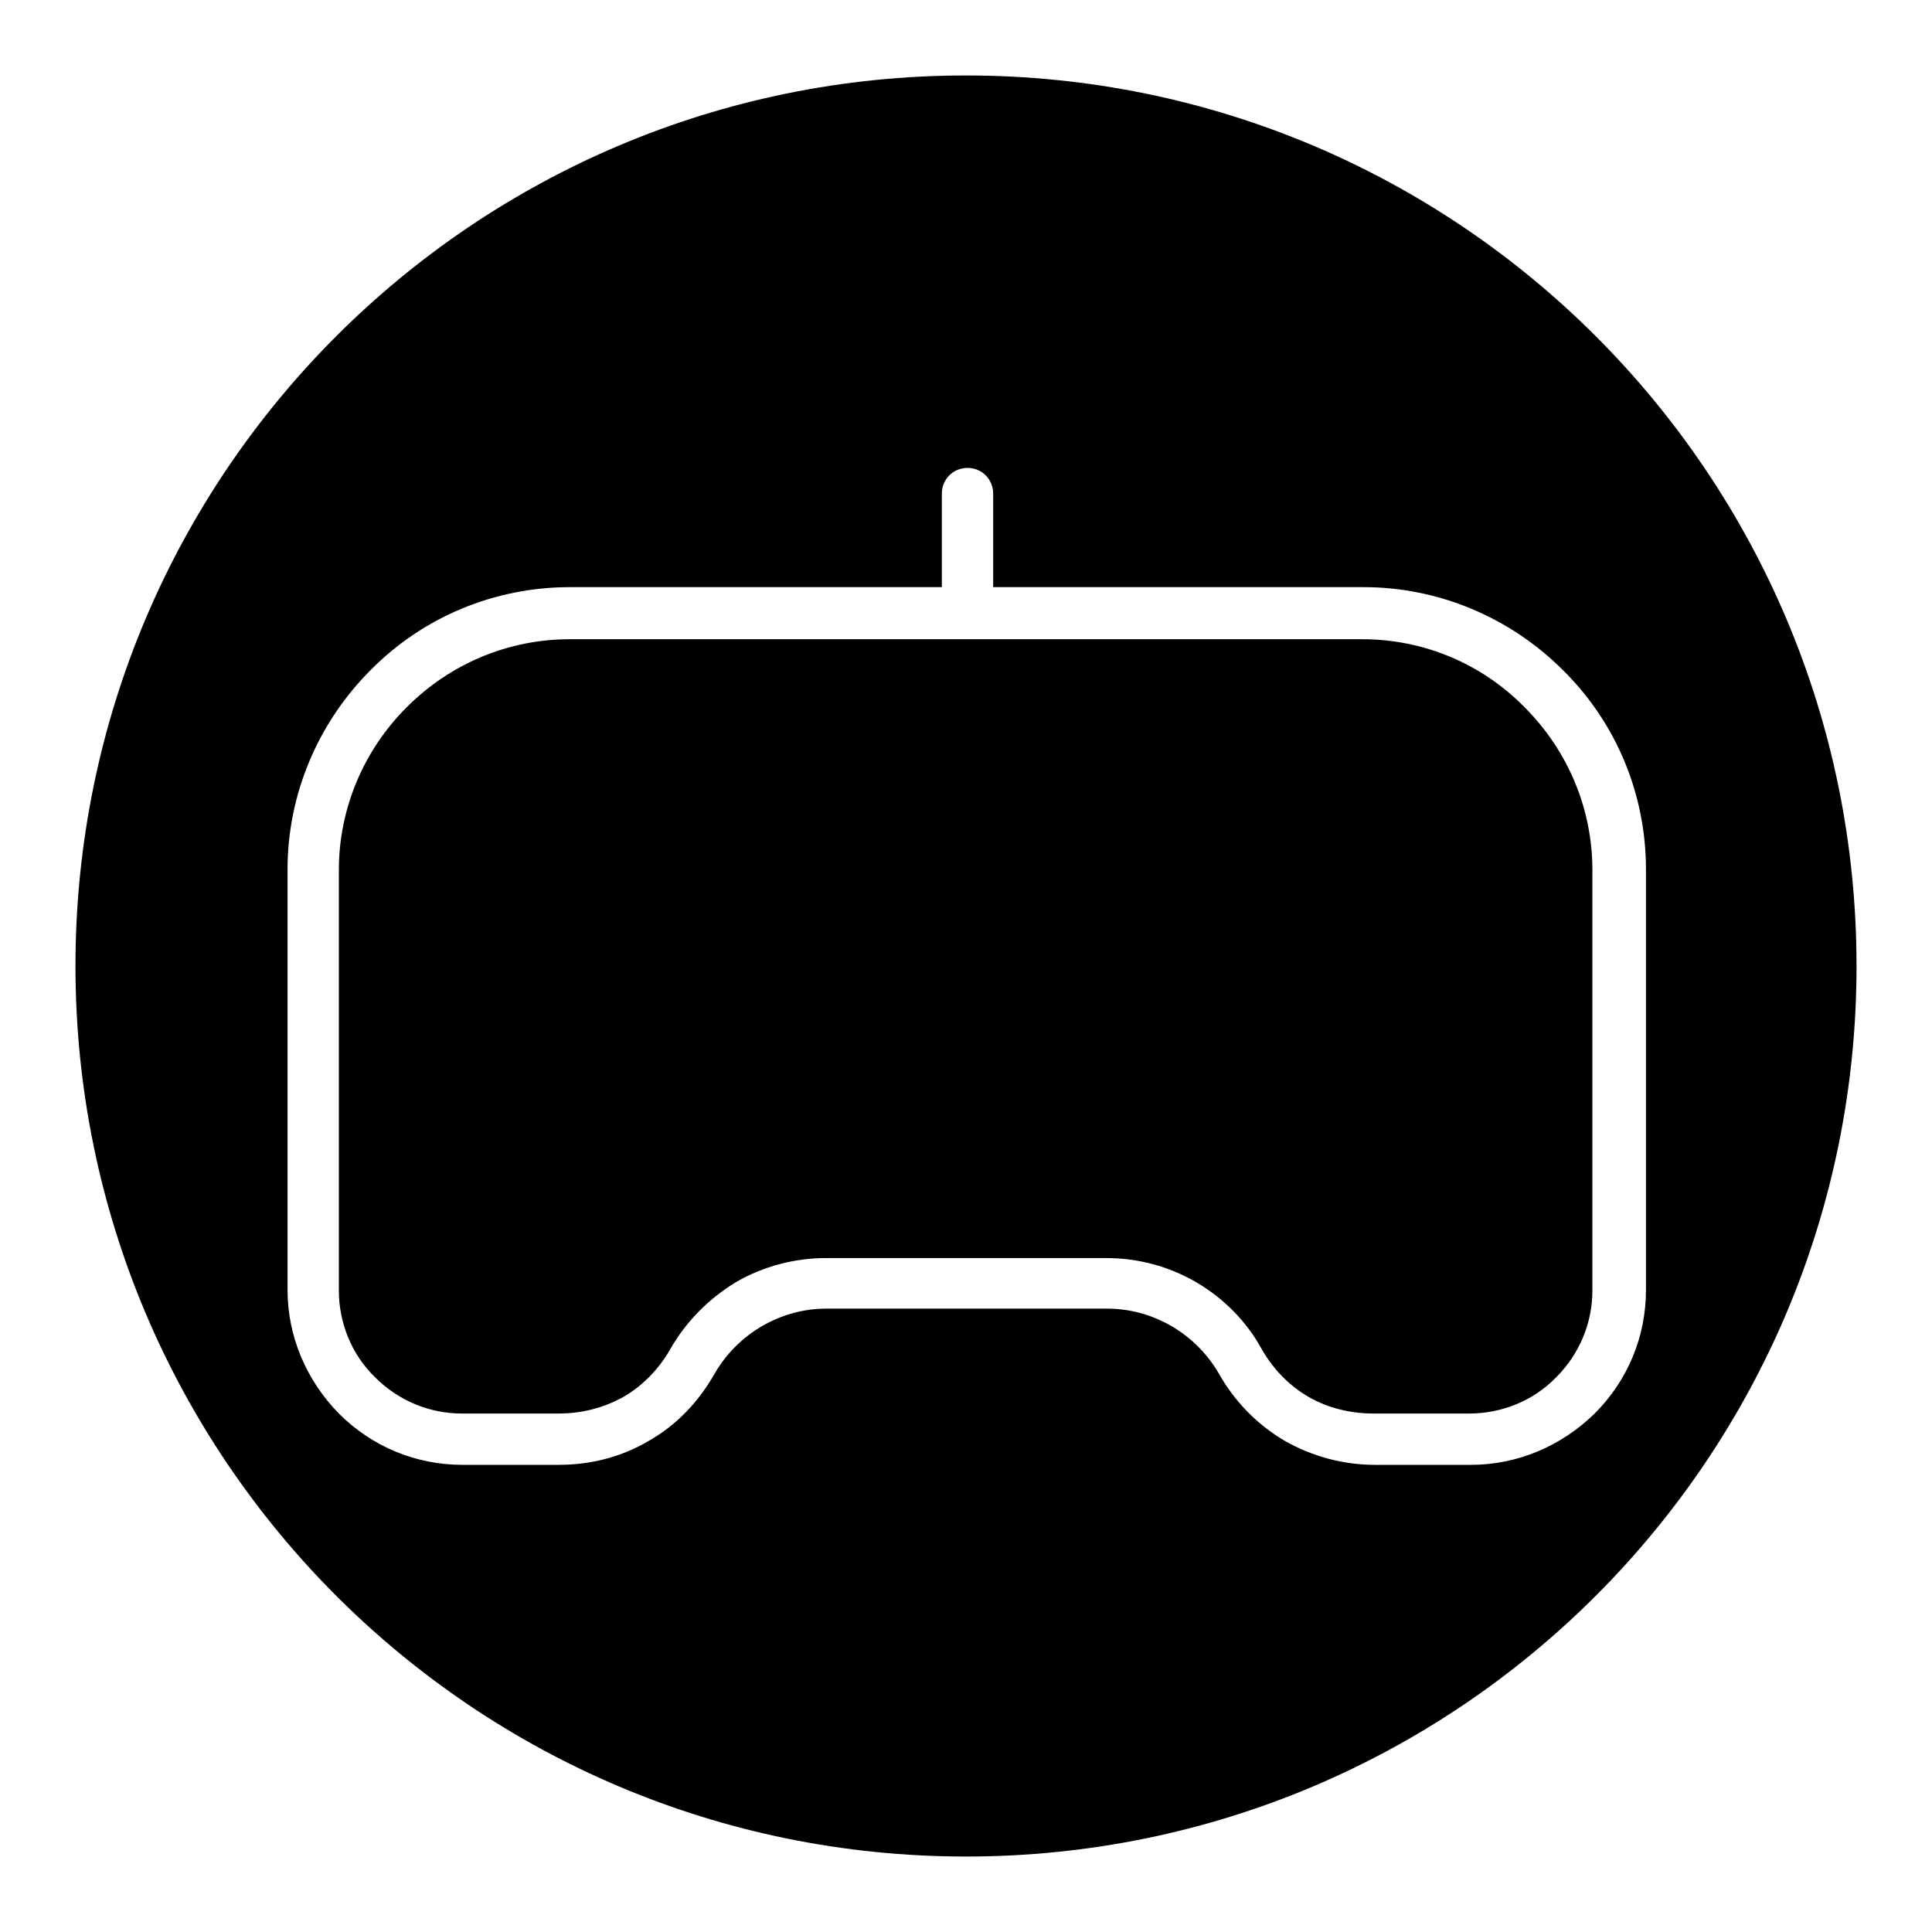 <?xml version="1.0" encoding="utf-8"?>
<!-- Svg Vector Icons : http://www.onlinewebfonts.com/icon -->
<!DOCTYPE svg PUBLIC "-//W3C//DTD SVG 1.1//EN" "http://www.w3.org/Graphics/SVG/1.1/DTD/svg11.dtd">
<svg version="1.1" xmlns="http://www.w3.org/2000/svg" xmlns:xlink="http://www.w3.org/1999/xlink" x="0px" y="0px" viewBox="0 0 256 256" enable-background="new 0 0 256 256" xml:space="preserve">
<g><g><path fill="#000000" d="M128,10c65.2,0,118,52.8,118,118c0,65.2-52.8,118-118,118c-65.2,0-118-52.8-118-118C10,62.8,62.8,10,128,10L128,10z M124.6,77.8H75.5c-9.9,0-19.4,3.9-26.4,11c-7,7-11,16.5-11,26.4v55.7c0,6.2,2.5,12,6.8,16.4c4.4,4.4,10.2,6.8,16.4,6.8H74c4.2,0,8.3-1,12-3.2c3.7-2.1,6.6-5.2,8.7-8.9c1.5-2.6,3.7-4.8,6.3-6.3c2.6-1.5,5.5-2.3,8.5-2.3h37.2c3,0,5.9,0.8,8.5,2.3c2.6,1.5,4.8,3.7,6.3,6.3c2.1,3.7,5,6.7,8.7,8.9c3.7,2.1,7.8,3.2,12,3.2h12.7c6.2,0,12-2.5,16.4-6.8c4.4-4.4,6.8-10.2,6.8-16.4v-55.7c0-9.9-3.9-19.4-11-26.4c-7-7-16.5-11-26.4-11h-49.1V65.4c0-1.9-1.5-3.4-3.4-3.4s-3.4,1.5-3.4,3.4V77.8L124.6,77.8z M180.5,84.7H75.5c-8.1,0-15.8,3.2-21.6,9c-5.7,5.7-9,13.4-9,21.6v55.7c0,4.3,1.7,8.5,4.8,11.5c3.1,3.1,7.2,4.8,11.5,4.8H74c3,0,5.9-0.7,8.6-2.2c2.6-1.5,4.7-3.7,6.2-6.3c2.1-3.7,5.1-6.7,8.7-8.9c3.6-2.1,7.8-3.2,11.9-3.2h37.2c4.2,0,8.3,1.1,11.9,3.2c3.6,2.1,6.7,5.2,8.7,8.9c1.5,2.6,3.6,4.8,6.2,6.3c2.6,1.5,5.6,2.2,8.6,2.2h12.7c4.3,0,8.5-1.7,11.5-4.8c3.1-3.1,4.8-7.2,4.8-11.5v-55.7c0-8.1-3.2-15.8-9-21.6C196.3,87.9,188.6,84.7,180.5,84.7L180.5,84.7z M156.7,102.9c-3.8,0-7.3,1.5-10,4.1c-2.7,2.6-4.1,6.2-4.1,10c0,3.8,1.5,7.3,4.1,10c2.6,2.6,6.2,4.1,10,4.1s7.3-1.5,10-4.1c2.6-2.6,4.1-6.2,4.1-10c0-3.8-1.5-7.3-4.1-10C164,104.4,160.5,102.9,156.7,102.9L156.7,102.9z M185,128.4c-3.8,0-7.3,1.5-10,4.1c-2.6,2.6-4.1,6.2-4.1,10s1.5,7.3,4.1,10c2.6,2.7,6.2,4.1,10,4.1c3.8,0,7.3-1.5,10-4.1c2.6-2.6,4.1-6.2,4.1-10s-1.5-7.3-4.1-10C192.3,129.9,188.7,128.4,185,128.4L185,128.4z M82.7,129.8v21c0,1.9,1.5,3.4,3.4,3.4s3.4-1.5,3.4-3.4v-21h21c1.9,0,3.4-1.5,3.4-3.4s-1.5-3.4-3.4-3.4h-21v-21c0-1.9-1.5-3.4-3.4-3.4s-3.4,1.5-3.4,3.4v21h-21c-1.9,0-3.4,1.5-3.4,3.4s1.5,3.4,3.4,3.4H82.7L82.7,129.8z M161.9,111.9c-1.4-1.4-3.2-2.1-5.2-2.1c-1.9,0-3.8,0.8-5.2,2.1c-1.4,1.4-2.1,3.2-2.1,5.2c0,1.9,0.8,3.8,2.1,5.2c1.4,1.4,3.2,2.1,5.2,2.1c1.9,0,3.8-0.8,5.2-2.1c1.4-1.3,2.1-3.2,2.1-5.2C164,115.1,163.2,113.2,161.9,111.9L161.9,111.9z M190.1,137.4c-1.4-1.4-3.2-2.1-5.2-2.1c-1.9,0-3.8,0.8-5.2,2.1c-1.4,1.4-2.1,3.2-2.1,5.2s0.8,3.8,2.1,5.2c1.4,1.4,3.2,2.1,5.2,2.1s3.8-0.8,5.2-2.1c1.4-1.4,2.1-3.2,2.1-5.2C192.3,140.6,191.5,138.7,190.1,137.4z"/></g></g>
</svg>